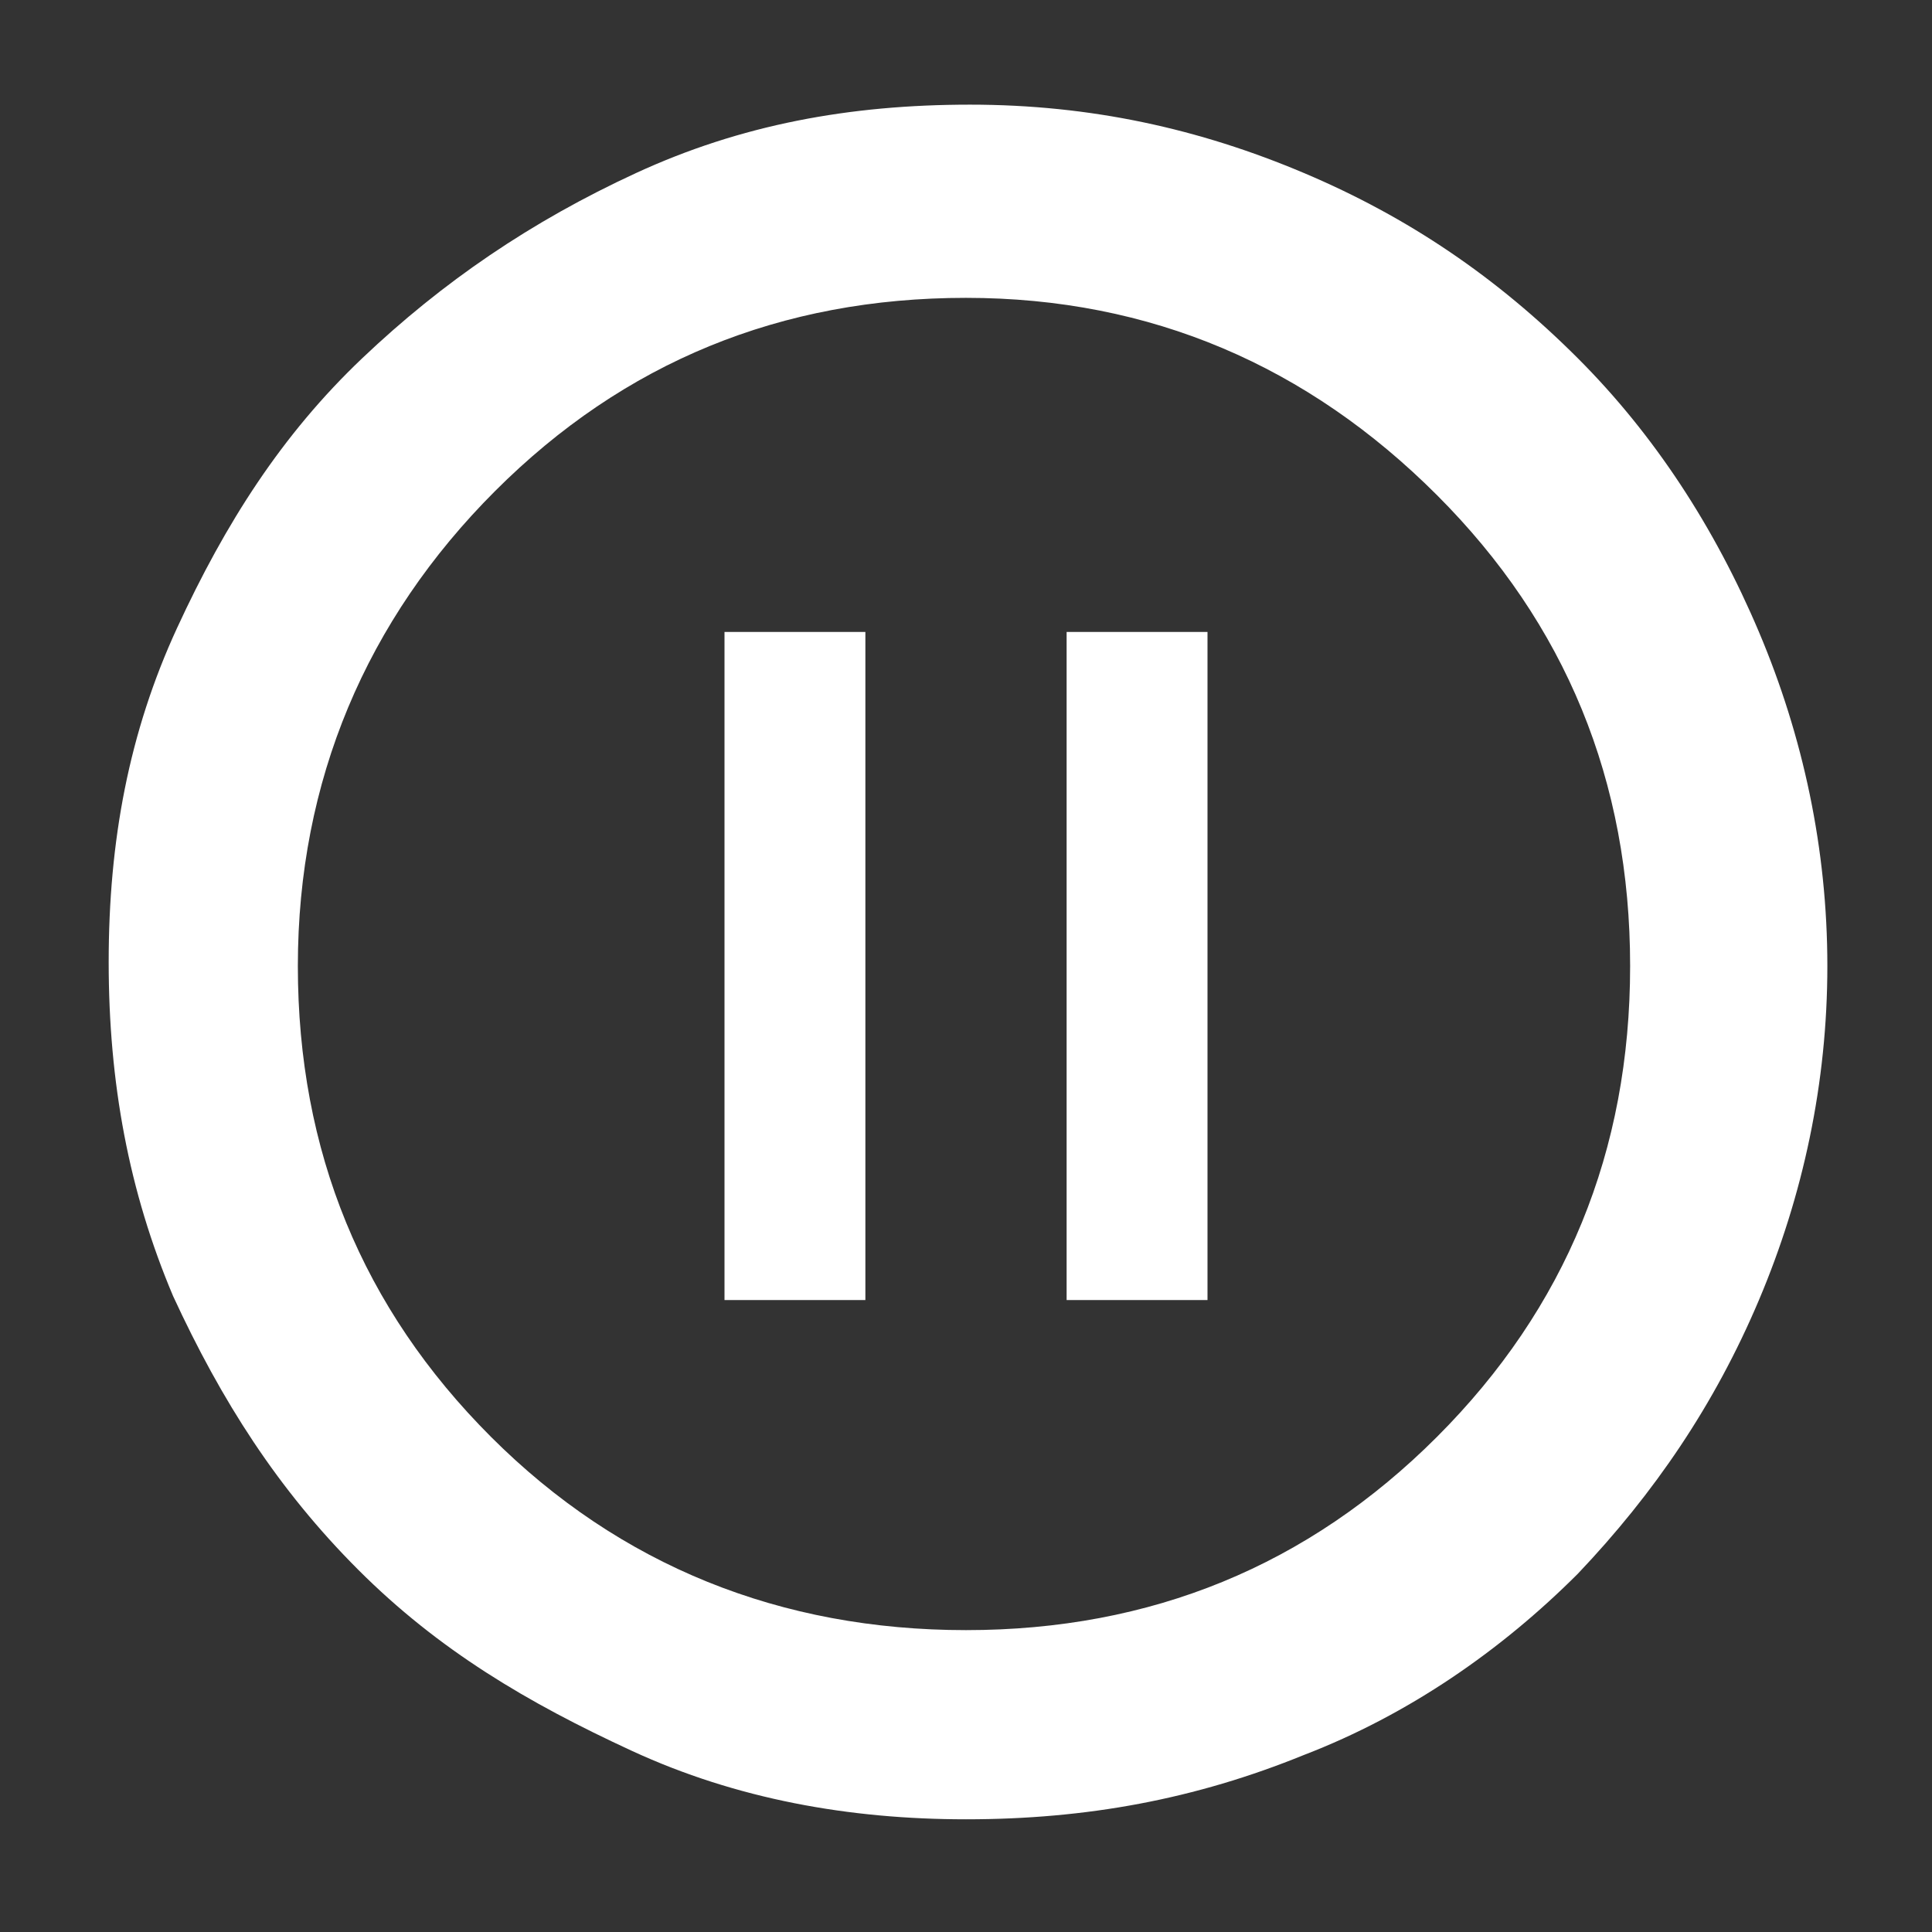<?xml version="1.0" encoding="utf-8"?>
<!-- Generator: Adobe Illustrator 27.0.0, SVG Export Plug-In . SVG Version: 6.00 Build 0)  -->
<svg version="1.1" id="Layer_1" xmlns="http://www.w3.org/2000/svg" xmlns:xlink="http://www.w3.org/1999/xlink" x="0px" y="0px"
	 viewBox="0 0 48 48" style="enable-background:new 0 0 48 48;" xml:space="preserve">
<rect x="0" y="0" width="48" height="48" fill="#333333" stroke="none"/>
<style type="text/css">
	.st0{fill:#FFFFFF;}
</style>
<path class="st0" d="M18,32.3h3.5V15.7H18V32.3z M26.5,32.3H30V15.7h-3.5V32.3z M24,45.2c-2.9,0-5.7-0.5-8.3-1.7S10.9,41,8.9,39
	s-3.4-4.2-4.6-6.8c-1.1-2.6-1.6-5.3-1.6-8.3c0-3,0.5-5.7,1.7-8.3S7,10.8,9,8.9s4.2-3.4,6.8-4.6s5.3-1.7,8.3-1.7c3,0,5.7,0.6,8.3,1.7
	c2.6,1.1,4.8,2.6,6.8,4.6c1.9,1.9,3.4,4.2,4.5,6.8c1.1,2.6,1.7,5.4,1.7,8.3c0,2.9-0.6,5.7-1.7,8.3c-1.1,2.6-2.6,4.8-4.5,6.8
	c-1.9,1.9-4.2,3.5-6.8,4.5C29.7,44.7,27,45.2,24,45.2z M24,40.5c4.6,0,8.5-1.6,11.7-4.8s4.8-7.1,4.8-11.7s-1.6-8.5-4.8-11.7
	S28.6,7.4,24,7.4c-4.6,0-8.5,1.6-11.7,4.8S7.4,19.4,7.4,24c0,4.6,1.6,8.5,4.8,11.7S19.4,40.5,24,40.5z"/>
</svg>

